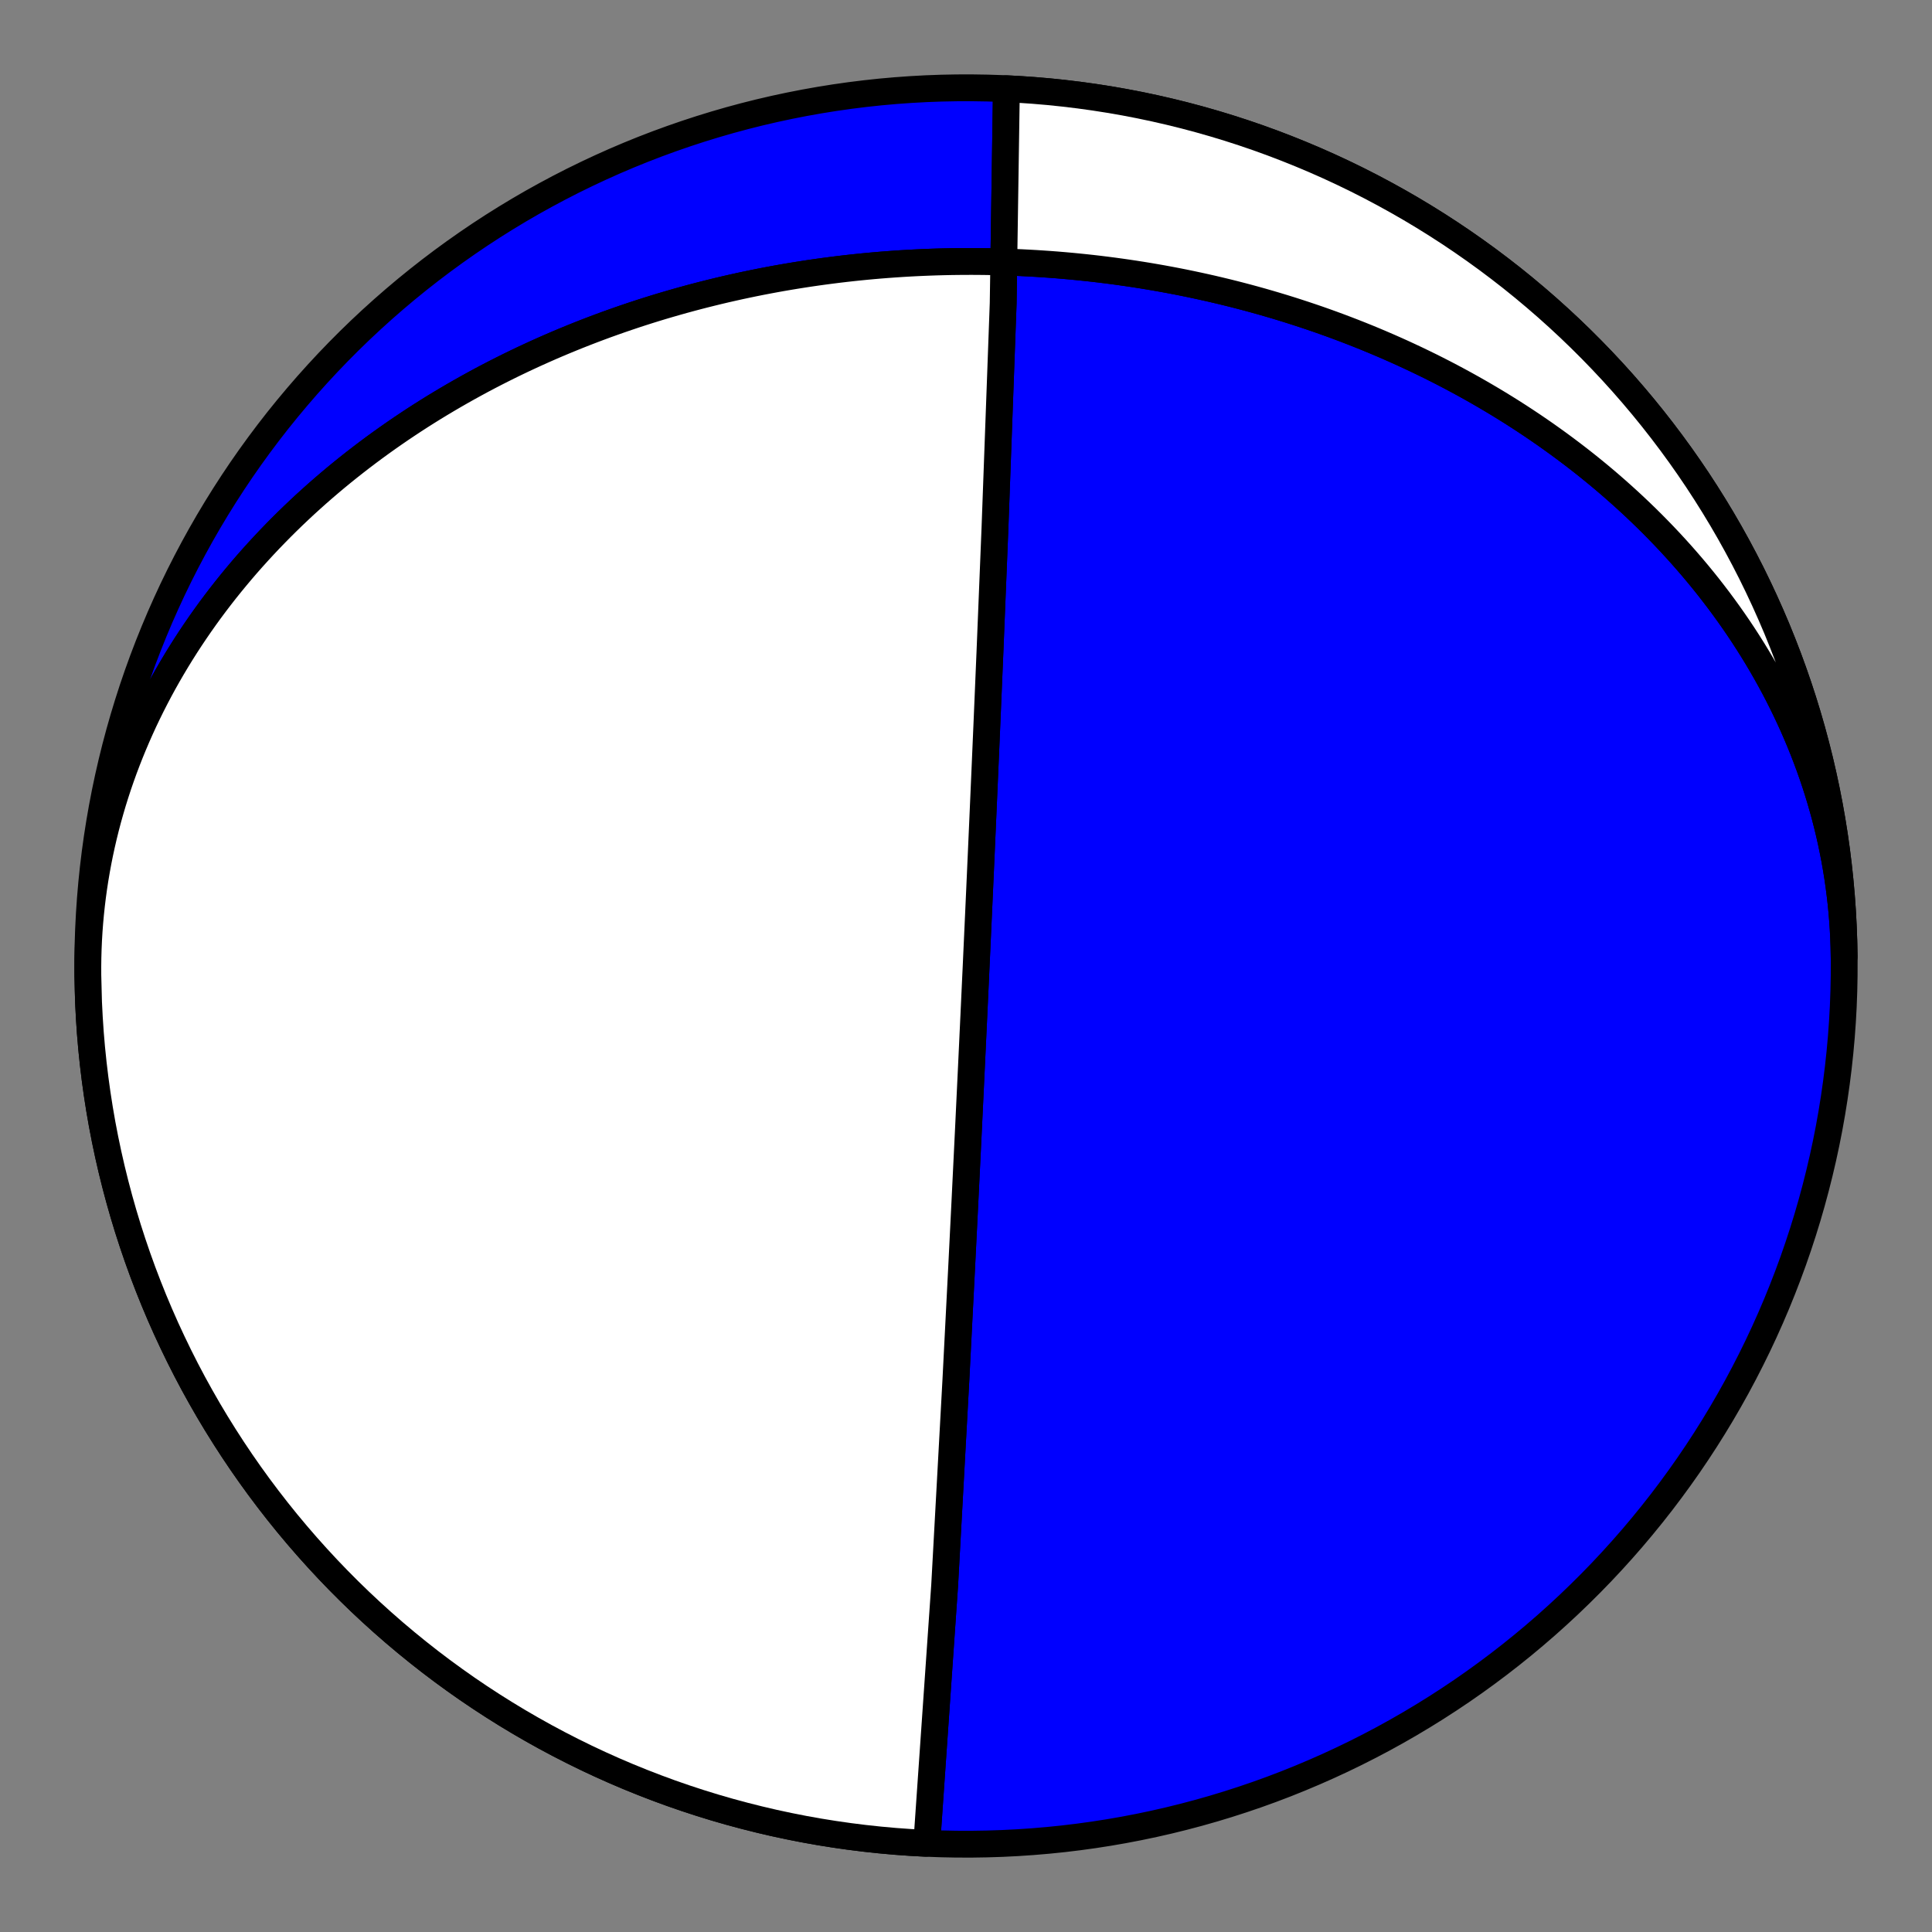 <?xml version="1.0" encoding="utf-8" standalone="no"?>
<!DOCTYPE svg PUBLIC "-//W3C//DTD SVG 1.1//EN"
  "http://www.w3.org/Graphics/SVG/1.1/DTD/svg11.dtd">
<!-- Created with matplotlib (https://matplotlib.org/) -->
<svg height="144pt" version="1.1" viewBox="0 0 144 144" width="144pt" xmlns="http://www.w3.org/2000/svg" xmlns:xlink="http://www.w3.org/1999/xlink">
 <rect x="0" y="0" width="144" height="144" fill="#808080" stroke="none"/>
 <defs>
  <style type="text/css">*{stroke-linecap:butt;stroke-linejoin:round;}</style>
 </defs>
 <g id="figure_1">
  <g id="patch_1">
   <path d="M 0 144 
L 144 144 
L 144 0 
L 0 0 
z
" style="fill:none;"/>
  </g>
  <g id="axes_1">
   <g id="PatchCollection_1">
    <path clip-path="url(#pea186e26ab)" d="M 6.547 72.685 
L 6.546 72.031 
L 6.554 71.376 
L 6.573 70.722 
L 6.601 70.068 
L 6.64 69.415 
L 6.689 68.762 
L 6.748 68.111 
L 6.817 67.461 
L 6.896 66.811 
L 6.985 66.164 
L 7.084 65.517 
L 7.193 64.873 
L 7.311 64.231 
L 7.439 63.59 
L 7.577 62.952 
L 7.724 62.317 
L 7.881 61.683 
L 8.047 61.053 
L 8.223 60.425 
L 8.407 59.801 
L 8.601 59.179 
L 8.803 58.561 
L 9.015 57.946 
L 9.235 57.335 
L 9.464 56.728 
L 9.701 56.124 
L 9.947 55.524 
L 10.201 54.928 
L 10.463 54.336 
L 10.732 53.748 
L 11.01 53.165 
L 11.296 52.586 
L 11.589 52.012 
L 11.889 51.442 
L 12.197 50.877 
L 12.512 50.317 
L 12.834 49.762 
L 13.163 49.211 
L 13.498 48.666 
L 13.84 48.125 
L 14.189 47.59 
L 14.544 47.06 
L 14.905 46.535 
L 15.272 46.015 
L 15.644 45.501 
L 16.023 44.992 
L 16.407 44.489 
L 16.796 43.991 
L 17.191 43.499 
L 17.591 43.012 
L 17.996 42.53 
L 18.405 42.054 
L 18.82 41.584 
L 19.239 41.12 
L 19.662 40.661 
L 20.09 40.207 
L 20.522 39.76 
L 20.958 39.317 
L 21.398 38.881 
L 21.841 38.45 
L 22.289 38.025 
L 22.739 37.605 
L 23.194 37.192 
L 23.651 36.783 
L 24.112 36.381 
L 24.576 35.984 
L 25.043 35.592 
L 25.513 35.206 
L 25.986 34.826 
L 26.461 34.451 
L 26.939 34.082 
L 27.419 33.718 
L 27.902 33.359 
L 28.386 33.007 
L 28.874 32.659 
L 29.363 32.317 
L 29.854 31.98 
L 30.347 31.649 
L 30.842 31.322 
L 31.339 31.001 
L 31.837 30.686 
L 32.337 30.375 
L 32.839 30.07 
L 33.342 29.77 
L 33.846 29.475 
L 34.352 29.185 
L 34.859 28.9 
L 35.367 28.62 
L 35.876 28.344 
L 36.387 28.074 
L 36.898 27.809 
L 37.411 27.549 
L 37.924 27.293 
L 38.438 27.042 
L 38.953 26.796 
L 39.469 26.555 
L 39.985 26.318 
L 40.503 26.086 
L 41.021 25.858 
L 41.539 25.635 
L 42.058 25.417 
L 42.578 25.203 
L 43.098 24.993 
L 43.618 24.788 
L 44.139 24.587 
L 44.66 24.391 
L 45.182 24.198 
L 45.704 24.011 
L 46.226 23.827 
L 46.749 23.648 
L 47.272 23.472 
L 47.795 23.301 
L 48.319 23.134 
L 48.842 22.971 
L 49.366 22.812 
L 49.89 22.658 
L 50.414 22.507 
L 50.938 22.36 
L 51.463 22.217 
L 51.987 22.078 
L 52.512 21.943 
L 53.036 21.812 
L 53.561 21.684 
L 54.086 21.56 
L 54.61 21.441 
L 55.135 21.324 
L 55.66 21.212 
L 56.185 21.103 
L 56.71 20.998 
L 57.235 20.897 
L 57.76 20.799 
L 58.285 20.705 
L 58.81 20.615 
L 59.335 20.528 
L 59.86 20.445 
L 60.385 20.365 
L 60.91 20.289 
L 61.434 20.217 
L 61.959 20.148 
L 62.484 20.082 
L 63.009 20.02 
L 63.534 19.961 
L 64.059 19.906 
L 64.584 19.854 
L 65.109 19.806 
L 65.634 19.761 
L 66.159 19.72 
L 66.684 19.682 
L 67.208 19.647 
L 67.733 19.616 
L 68.258 19.588 
L 68.783 19.564 
L 69.308 19.543 
L 69.833 19.525 
L 70.358 19.511 
L 70.883 19.5 
L 71.408 19.493 
L 71.933 19.489 
L 72.458 19.488 
L 72.984 19.491 
L 73.509 19.497 
L 74.034 19.506 
L 74.559 19.519 
L 75.085 19.535 
L 75.61 19.555 
L 76.136 19.578 
L 76.661 19.605 
L 77.187 19.634 
L 77.713 19.668 
L 78.238 19.704 
L 78.764 19.744 
L 79.29 19.788 
L 79.816 19.835 
L 80.342 19.886 
L 80.868 19.94 
L 81.395 19.997 
L 81.921 20.058 
L 82.447 20.123 
L 82.974 20.191 
L 83.5 20.263 
L 84.027 20.338 
L 84.554 20.417 
L 85.081 20.499 
L 85.607 20.585 
L 86.134 20.675 
L 86.661 20.768 
L 87.188 20.865 
L 87.716 20.966 
L 88.243 21.07 
L 88.77 21.179 
L 89.297 21.291 
L 89.824 21.407 
L 90.352 21.526 
L 90.879 21.65 
L 91.406 21.777 
L 91.933 21.908 
L 92.461 22.044 
L 92.988 22.183 
L 93.515 22.326 
L 94.042 22.473 
L 94.569 22.625 
L 95.095 22.78 
L 95.622 22.939 
L 96.149 23.103 
L 96.675 23.271 
L 97.201 23.443 
L 97.727 23.619 
L 98.253 23.799 
L 98.778 23.984 
L 99.303 24.173 
L 99.828 24.367 
L 100.352 24.565 
L 100.876 24.767 
L 101.4 24.974 
L 101.923 25.185 
L 102.445 25.401 
L 102.967 25.622 
L 103.489 25.847 
L 104.01 26.077 
L 104.53 26.311 
L 105.049 26.551 
L 105.568 26.795 
L 106.086 27.044 
L 106.603 27.297 
L 107.119 27.556 
L 107.634 27.819 
L 108.148 28.088 
L 108.661 28.362 
L 109.173 28.64 
L 109.684 28.924 
L 110.193 29.213 
L 110.701 29.507 
L 111.208 29.806 
L 111.713 30.11 
L 112.217 30.42 
L 112.719 30.734 
L 113.219 31.055 
L 113.717 31.38 
L 114.214 31.711 
L 114.709 32.048 
L 115.201 32.389 
L 115.691 32.737 
L 116.18 33.09 
L 116.665 33.448 
L 117.149 33.812 
L 117.63 34.181 
L 118.108 34.556 
L 118.583 34.937 
L 119.056 35.323 
L 119.526 35.715 
L 119.992 36.113 
L 120.456 36.517 
L 120.916 36.926 
L 121.372 37.34 
L 121.826 37.761 
L 122.275 38.187 
L 122.721 38.619 
L 123.163 39.057 
L 123.6 39.5 
L 124.034 39.949 
L 124.463 40.404 
L 124.888 40.865 
L 125.309 41.331 
L 125.724 41.803 
L 126.135 42.28 
L 126.541 42.764 
L 126.941 43.252 
L 127.337 43.747 
L 127.726 44.247 
L 128.111 44.752 
L 128.489 45.263 
L 128.862 45.779 
L 129.229 46.301 
L 129.59 46.828 
L 129.944 47.36 
L 130.292 47.898 
L 130.633 48.44 
L 130.968 48.988 
L 131.296 49.541 
L 131.616 50.099 
L 131.93 50.661 
L 132.236 51.228 
L 132.535 51.8 
L 132.826 52.377 
L 133.109 52.958 
L 133.385 53.544 
L 133.653 54.133 
L 133.912 54.727 
L 134.163 55.326 
L 134.406 55.928 
L 134.64 56.534 
L 134.866 57.143 
L 135.083 57.756 
L 135.291 58.373 
L 135.49 58.993 
L 135.68 59.617 
L 135.86 60.243 
L 136.032 60.872 
L 136.194 61.504 
L 136.347 62.139 
L 136.49 62.776 
L 136.623 63.415 
L 136.747 64.057 
L 136.861 64.701 
L 136.965 65.346 
L 137.059 65.993 
L 137.143 66.642 
L 137.218 67.292 
L 137.282 67.943 
L 137.336 68.595 
L 137.38 69.248 
L 137.414 69.902 
L 137.437 70.556 
L 137.451 71.21 
L 137.452 71.314 
L 137.43 70.172 
L 137.388 69.031 
L 137.327 67.89 
L 137.245 66.75 
L 137.143 65.612 
L 137.022 64.477 
L 136.881 63.343 
L 136.72 62.212 
L 136.539 61.084 
L 136.339 59.959 
L 136.119 58.838 
L 135.879 57.721 
L 135.621 56.608 
L 135.342 55.5 
L 135.045 54.397 
L 134.728 53.3 
L 134.392 52.208 
L 134.037 51.122 
L 133.663 50.043 
L 133.271 48.97 
L 132.859 47.904 
L 132.43 46.845 
L 131.981 45.795 
L 131.515 44.752 
L 131.03 43.717 
L 130.528 42.691 
L 130.007 41.674 
L 129.469 40.667 
L 128.914 39.668 
L 128.341 38.68 
L 127.75 37.702 
L 127.143 36.734 
L 126.52 35.777 
L 125.879 34.831 
L 125.222 33.896 
L 124.549 32.973 
L 123.86 32.062 
L 123.155 31.163 
L 122.435 30.277 
L 121.699 29.403 
L 120.948 28.542 
L 120.182 27.694 
L 119.401 26.86 
L 118.606 26.04 
L 117.797 25.233 
L 116.974 24.441 
L 116.137 23.664 
L 115.287 22.901 
L 114.423 22.153 
L 113.547 21.42 
L 112.658 20.702 
L 111.756 20.001 
L 110.843 19.315 
L 109.917 18.645 
L 108.98 17.991 
L 108.032 17.354 
L 107.073 16.734 
L 106.103 16.13 
L 105.123 15.543 
L 104.132 14.974 
L 103.132 14.422 
L 102.123 13.887 
L 101.104 13.37 
L 100.076 12.871 
L 99.04 12.39 
L 97.996 11.927 
L 96.943 11.483 
L 95.883 11.057 
L 94.816 10.649 
L 93.742 10.26 
L 92.661 9.89 
L 91.574 9.539 
L 90.481 9.207 
L 89.382 8.894 
L 88.278 8.6 
L 87.169 8.326 
L 86.056 8.071 
L 84.938 7.835 
L 83.816 7.619 
L 82.691 7.423 
L 81.562 7.246 
L 80.43 7.089 
L 79.296 6.952 
L 78.16 6.834 
L 77.022 6.737 
L 75.882 6.659 
L 74.741 6.601 
L 73.599 6.563 
L 72.457 6.545 
L 71.314 6.547 
L 70.172 6.569 
L 69.031 6.611 
L 67.89 6.673 
L 66.75 6.755 
L 65.612 6.856 
L 64.477 6.978 
L 63.343 7.119 
L 62.212 7.28 
L 61.084 7.461 
L 59.959 7.661 
L 58.838 7.881 
L 57.721 8.12 
L 56.608 8.379 
L 55.5 8.657 
L 54.397 8.955 
L 53.3 9.272 
L 52.208 9.608 
L 51.122 9.963 
L 50.043 10.337 
L 48.97 10.729 
L 47.904 11.14 
L 46.845 11.57 
L 45.795 12.018 
L 44.752 12.485 
L 43.717 12.97 
L 42.691 13.472 
L 41.674 13.993 
L 40.667 14.531 
L 39.668 15.086 
L 38.68 15.659 
L 37.702 16.249 
L 36.734 16.856 
L 35.777 17.48 
L 34.831 18.121 
L 33.896 18.778 
L 32.973 19.451 
L 32.062 20.14 
L 31.163 20.845 
L 30.277 21.565 
L 29.403 22.301 
L 28.542 23.052 
L 27.694 23.818 
L 26.86 24.598 
L 26.04 25.393 
L 25.233 26.203 
L 24.441 27.026 
L 23.664 27.863 
L 22.901 28.713 
L 22.153 29.577 
L 21.42 30.453 
L 20.702 31.342 
L 20.001 32.243 
L 19.315 33.157 
L 18.645 34.082 
L 17.991 35.019 
L 17.354 35.968 
L 16.734 36.927 
L 16.13 37.897 
L 15.543 38.877 
L 14.974 39.867 
L 14.422 40.867 
L 13.887 41.877 
L 13.37 42.896 
L 12.871 43.923 
L 12.39 44.96 
L 11.927 46.004 
L 11.483 47.057 
L 11.057 48.116 
L 10.649 49.184 
L 10.26 50.258 
L 9.89 51.339 
L 9.539 52.426 
L 9.207 53.519 
L 8.894 54.618 
L 8.6 55.722 
L 8.326 56.831 
L 8.071 57.944 
L 7.835 59.062 
L 7.619 60.184 
L 7.423 61.309 
L 7.246 62.438 
L 7.089 63.569 
L 6.952 64.704 
L 6.834 65.84 
L 6.737 66.978 
L 6.659 68.118 
L 6.601 69.259 
L 6.563 70.401 
L 6.545 71.543 
L 6.547 72.685 
L 6.569 73.827 
L 6.611 74.969 
L 6.673 76.11 
L 6.755 77.249 
L 6.856 78.387 
L 6.978 79.523 
L 7.119 80.657 
L 7.28 81.788 
L 7.461 82.916 
L 7.661 84.041 
L 7.881 85.162 
L 8.12 86.279 
L 8.379 87.391 
L 8.657 88.499 
L 8.955 89.602 
L 9.272 90.7 
L 9.608 91.792 
L 9.963 92.878 
L 10.337 93.957 
L 10.729 95.03 
L 11.14 96.096 
L 11.57 97.154 
L 12.018 98.205 
L 12.485 99.248 
L 12.97 100.282 
L 13.472 101.308 
L 13.993 102.325 
L 14.531 103.333 
L 15.086 104.331 
L 15.659 105.32 
L 16.249 106.298 
L 16.856 107.266 
L 17.48 108.223 
L 18.121 109.169 
L 18.778 110.103 
L 19.451 111.026 
L 20.14 111.938 
L 20.845 112.837 
L 21.565 113.723 
L 22.301 114.597 
L 23.052 115.458 
L 23.818 116.305 
L 24.598 117.14 
L 25.393 117.96 
L 26.203 118.766 
L 27.026 119.559 
L 27.863 120.336 
L 28.713 121.099 
L 29.577 121.847 
L 30.453 122.58 
L 31.342 123.297 
L 32.243 123.999 
L 33.157 124.685 
L 34.082 125.355 
L 35.019 126.008 
L 35.968 126.646 
L 36.927 127.266 
L 37.897 127.87 
L 38.877 128.457 
L 39.867 129.026 
L 40.867 129.578 
L 41.877 130.113 
L 42.896 130.63 
L 43.923 131.129 
L 44.96 131.61 
L 46.004 132.072 
L 47.057 132.517 
L 48.116 132.943 
L 49.184 133.351 
L 50.258 133.739 
L 51.339 134.109 
L 52.426 134.461 
L 53.519 134.793 
L 54.618 135.106 
L 55.722 135.399 
L 56.831 135.674 
L 57.944 135.929 
L 59.062 136.164 
L 60.184 136.381 
L 61.309 136.577 
L 62.438 136.754 
L 63.569 136.911 
L 64.704 137.048 
L 65.84 137.165 
L 66.978 137.263 
L 68.118 137.341 
L 69.119 136.778 
L 70.409 118.158 
L 71.246 102.852 
L 71.675 94.464 
L 71.922 89.509 
L 72.079 86.297 
L 72.188 84.063 
L 72.266 82.424 
L 72.326 81.173 
L 72.373 80.187 
L 72.411 79.391 
L 72.442 78.734 
L 72.468 78.183 
L 72.49 77.715 
L 72.509 77.312 
L 72.525 76.961 
L 72.54 76.653 
L 72.553 76.38 
L 72.564 76.137 
L 72.574 75.919 
L 72.584 75.722 
L 72.592 75.543 
L 72.599 75.38 
L 72.606 75.231 
L 72.613 75.094 
L 72.619 74.968 
L 72.624 74.851 
L 72.629 74.742 
L 72.634 74.641 
L 72.638 74.547 
L 72.642 74.459 
L 72.646 74.376 
L 72.65 74.299 
L 72.653 74.225 
L 72.656 74.156 
L 72.659 74.091 
L 72.662 74.029 
L 72.665 73.97 
L 72.668 73.915 
L 72.67 73.862 
L 72.672 73.811 
L 72.675 73.763 
L 72.677 73.717 
L 72.679 73.673 
L 72.681 73.631 
L 72.683 73.59 
L 72.684 73.551 
L 72.686 73.514 
L 72.688 73.478 
L 72.689 73.444 
L 72.691 73.411 
L 72.693 73.379 
L 72.694 73.348 
L 72.695 73.318 
L 72.697 73.289 
L 72.698 73.261 
L 72.699 73.234 
L 72.7 73.208 
L 72.702 73.182 
L 72.703 73.158 
L 72.704 73.134 
L 72.705 73.111 
L 72.706 73.088 
L 72.707 73.066 
L 72.708 73.045 
L 72.709 73.024 
L 72.71 73.004 
L 72.711 72.984 
L 72.712 72.965 
L 72.713 72.946 
L 72.713 72.928 
L 72.714 72.91 
L 72.715 72.892 
L 72.716 72.875 
L 72.717 72.858 
L 72.717 72.842 
L 72.718 72.826 
L 72.719 72.81 
L 72.719 72.795 
L 72.72 72.78 
L 72.721 72.765 
L 72.722 72.751 
L 72.722 72.737 
L 72.723 72.723 
L 72.723 72.709 
L 72.724 72.695 
L 72.725 72.682 
L 72.725 72.669 
L 72.726 72.656 
L 72.726 72.644 
L 72.727 72.632 
L 72.728 72.619 
L 72.728 72.607 
L 72.729 72.596 
L 72.729 72.584 
L 72.73 72.572 
L 72.73 72.561 
L 72.731 72.55 
L 72.731 72.539 
L 72.732 72.528 
L 72.732 72.518 
L 72.733 72.507 
L 72.733 72.497 
L 72.734 72.486 
L 72.734 72.476 
L 72.735 72.466 
L 72.735 72.456 
L 72.736 72.446 
L 72.736 72.436 
L 72.736 72.427 
L 72.737 72.417 
L 72.737 72.408 
L 72.738 72.398 
L 72.738 72.389 
L 72.739 72.38 
L 72.739 72.371 
L 72.739 72.362 
L 72.74 72.353 
L 72.74 72.344 
L 72.741 72.335 
L 72.741 72.327 
L 72.742 72.318 
L 72.742 72.309 
L 72.742 72.301 
L 72.743 72.292 
L 72.743 72.284 
L 72.743 72.276 
L 72.744 72.267 
L 72.744 72.259 
L 72.745 72.251 
L 72.745 72.243 
L 72.745 72.235 
L 72.746 72.227 
L 72.746 72.219 
L 72.746 72.211 
L 72.747 72.203 
L 72.747 72.195 
L 72.748 72.187 
L 72.748 72.179 
L 72.748 72.171 
L 72.749 72.164 
L 72.749 72.156 
L 72.749 72.148 
L 72.75 72.14 
L 72.75 72.133 
L 72.75 72.125 
L 72.751 72.117 
L 72.751 72.11 
L 72.751 72.102 
L 72.752 72.095 
L 72.752 72.087 
L 72.753 72.079 
L 72.753 72.072 
L 72.753 72.064 
L 72.754 72.057 
L 72.754 72.049 
L 72.754 72.042 
L 72.755 72.034 
L 72.755 72.026 
L 72.755 72.019 
L 72.756 72.011 
L 72.756 72.004 
L 72.756 71.996 
L 72.757 71.989 
L 72.757 71.981 
L 72.757 71.974 
L 72.758 71.966 
L 72.758 71.958 
L 72.758 71.951 
L 72.759 71.943 
L 72.759 71.935 
L 72.759 71.928 
L 72.76 71.92 
L 72.76 71.912 
L 72.761 71.904 
L 72.761 71.897 
L 72.761 71.889 
L 72.762 71.881 
L 72.762 71.873 
L 72.762 71.865 
L 72.763 71.857 
L 72.763 71.849 
L 72.763 71.841 
L 72.764 71.833 
L 72.764 71.825 
L 72.765 71.817 
L 72.765 71.809 
L 72.765 71.801 
L 72.766 71.792 
L 72.766 71.784 
L 72.767 71.775 
L 72.767 71.767 
L 72.767 71.758 
L 72.768 71.75 
L 72.768 71.741 
L 72.768 71.732 
L 72.769 71.724 
L 72.769 71.715 
L 72.77 71.706 
L 72.77 71.697 
L 72.771 71.688 
L 72.771 71.679 
L 72.771 71.669 
L 72.772 71.66 
L 72.772 71.651 
L 72.773 71.641 
L 72.773 71.631 
L 72.774 71.622 
L 72.774 71.612 
L 72.774 71.602 
L 72.775 71.592 
L 72.775 71.581 
L 72.776 71.571 
L 72.776 71.561 
L 72.777 71.55 
L 72.777 71.539 
L 72.778 71.528 
L 72.778 71.517 
L 72.779 71.506 
L 72.779 71.495 
L 72.78 71.483 
L 72.78 71.472 
L 72.781 71.46 
L 72.782 71.448 
L 72.782 71.436 
L 72.783 71.423 
L 72.783 71.411 
L 72.784 71.398 
L 72.784 71.385 
L 72.785 71.372 
L 72.786 71.358 
L 72.786 71.344 
L 72.787 71.33 
L 72.788 71.316 
L 72.788 71.302 
L 72.789 71.287 
L 72.79 71.272 
L 72.79 71.256 
L 72.791 71.241 
L 72.792 71.225 
L 72.793 71.208 
L 72.793 71.191 
L 72.794 71.174 
L 72.795 71.157 
L 72.796 71.139 
L 72.797 71.12 
L 72.797 71.101 
L 72.798 71.082 
L 72.799 71.062 
L 72.8 71.042 
L 72.801 71.021 
L 72.802 71 
L 72.803 70.978 
L 72.804 70.955 
L 72.805 70.932 
L 72.806 70.908 
L 72.808 70.883 
L 72.809 70.857 
L 72.81 70.831 
L 72.811 70.804 
L 72.812 70.776 
L 72.814 70.747 
L 72.815 70.717 
L 72.817 70.686 
L 72.818 70.653 
L 72.82 70.62 
L 72.821 70.585 
L 72.823 70.549 
L 72.825 70.512 
L 72.826 70.473 
L 72.828 70.432 
L 72.83 70.39 
L 72.832 70.345 
L 72.834 70.299 
L 72.836 70.25 
L 72.839 70.199 
L 72.841 70.146 
L 72.844 70.09 
L 72.847 70.03 
L 72.849 69.968 
L 72.852 69.902 
L 72.856 69.832 
L 72.859 69.759 
L 72.863 69.68 
L 72.866 69.597 
L 72.87 69.507 
L 72.875 69.412 
L 72.879 69.31 
L 72.884 69.2 
L 72.89 69.082 
L 72.896 68.954 
L 72.902 68.815 
L 72.909 68.664 
L 72.916 68.499 
L 72.925 68.317 
L 72.934 68.117 
L 72.944 67.895 
L 72.955 67.648 
L 72.968 67.37 
L 72.982 67.055 
L 72.998 66.697 
L 73.017 66.284 
L 73.038 65.804 
L 73.064 65.238 
L 73.094 64.562 
L 73.131 63.739 
L 73.176 62.717 
L 73.234 61.413 
L 73.309 59.696 
L 73.412 57.338 
L 73.56 53.914 
L 73.786 48.559 
L 74.159 39.35 
L 74.771 22.604 
L 75.012 6.613 
L 75.012 6.613 
L 76.153 6.676 
L 77.292 6.758 
L 78.43 6.86 
L 79.566 6.983 
L 80.699 7.125 
L 81.83 7.286 
L 82.958 7.468 
L 84.083 7.669 
L 85.204 7.889 
L 86.321 8.13 
L 87.433 8.389 
L 88.541 8.668 
L 89.644 8.967 
L 90.741 9.284 
L 91.833 9.621 
L 92.918 9.976 
L 93.998 10.351 
L 95.07 10.744 
L 96.136 11.156 
L 97.194 11.587 
L 98.244 12.036 
L 99.287 12.503 
L 100.321 12.988 
L 101.347 13.491 
L 102.363 14.012 
L 103.371 14.551 
L 104.369 15.107 
L 105.357 15.681 
L 106.334 16.272 
L 107.302 16.879 
L 108.258 17.504 
L 109.204 18.145 
L 110.138 18.803 
L 111.061 19.476 
L 111.972 20.166 
L 112.87 20.871 
L 113.756 21.593 
L 114.63 22.329 
L 115.49 23.081 
L 116.337 23.847 
L 117.171 24.628 
L 117.991 25.424 
L 118.796 26.233 
L 119.588 27.057 
L 120.365 27.894 
L 121.128 28.745 
L 121.875 29.609 
L 122.607 30.486 
L 123.324 31.376 
L 124.025 32.278 
L 124.71 33.192 
L 125.38 34.117 
L 126.033 35.055 
L 126.669 36.003 
L 127.289 36.963 
L 127.892 37.933 
L 128.478 38.914 
L 129.047 39.905 
L 129.599 40.905 
L 130.132 41.915 
L 130.649 42.934 
L 131.147 43.962 
L 131.627 44.999 
L 132.089 46.044 
L 132.533 47.096 
L 132.959 48.156 
L 133.366 49.224 
L 133.754 50.298 
L 134.123 51.379 
L 134.473 52.467 
L 134.805 53.56 
L 135.117 54.659 
L 135.41 55.763 
L 135.684 56.872 
L 135.938 57.986 
L 136.173 59.104 
L 136.388 60.226 
L 136.584 61.352 
L 136.76 62.48 
L 136.916 63.612 
L 137.053 64.746 
L 137.169 65.883 
L 137.266 67.021 
L 137.343 68.161 
L 137.4 69.302 
L 137.437 70.444 
L 137.455 71.586 
L 137.452 72.728 
L 137.429 73.87 
L 137.387 75.012 
L 137.324 76.153 
L 137.242 77.292 
L 137.139 78.43 
L 137.017 79.566 
L 136.875 80.699 
L 136.713 81.83 
L 136.532 82.958 
L 136.331 84.083 
L 136.11 85.204 
L 135.87 86.321 
L 135.61 87.433 
L 135.331 88.541 
L 135.033 89.644 
L 134.716 90.741 
L 134.379 91.833 
L 134.023 92.918 
L 133.649 93.998 
L 133.255 95.07 
L 132.843 96.136 
L 132.413 97.194 
L 131.964 98.244 
L 131.497 99.287 
L 131.012 100.321 
L 130.508 101.347 
L 129.987 102.363 
L 129.449 103.371 
L 128.892 104.369 
L 128.319 105.357 
L 127.728 106.334 
L 127.12 107.302 
L 126.496 108.258 
L 125.855 109.204 
L 125.197 110.138 
L 124.523 111.061 
L 123.834 111.972 
L 123.128 112.87 
L 122.407 113.756 
L 121.671 114.63 
L 120.919 115.49 
L 120.153 116.337 
L 119.372 117.171 
L 118.576 117.991 
L 117.766 118.796 
L 116.943 119.588 
L 116.105 120.365 
L 115.254 121.128 
L 114.39 121.875 
L 113.514 122.607 
L 112.624 123.324 
L 111.722 124.025 
L 110.808 124.71 
L 109.882 125.38 
L 108.945 126.033 
L 107.996 126.669 
L 107.037 127.289 
L 106.066 127.892 
L 105.086 128.478 
L 104.095 129.047 
L 103.095 129.599 
L 102.085 130.132 
L 101.065 130.649 
L 100.037 131.147 
L 99.001 131.627 
L 97.956 132.089 
L 96.903 132.533 
L 95.843 132.959 
L 94.776 133.366 
L 93.701 133.754 
L 92.62 134.123 
L 91.533 134.473 
L 90.44 134.805 
L 89.341 135.117 
L 88.236 135.41 
L 87.127 135.684 
L 86.014 135.938 
L 84.896 136.173 
L 83.774 136.388 
L 82.648 136.584 
L 81.519 136.76 
L 80.388 136.916 
L 79.253 137.053 
L 78.117 137.169 
L 76.979 137.266 
L 75.839 137.343 
L 74.698 137.4 
L 73.556 137.437 
L 72.414 137.455 
L 71.271 137.452 
L 70.129 137.429 
L 68.988 137.387 
L 67.847 137.324 
L 66.708 137.242 
L 65.57 137.139 
L 64.434 137.017 
L 63.3 136.875 
L 62.169 136.713 
L 61.041 136.532 
L 59.917 136.331 
L 58.796 136.11 
L 57.679 135.87 
L 56.567 135.61 
L 55.459 135.331 
L 54.356 135.033 
L 53.259 134.716 
L 52.167 134.379 
L 51.081 134.023 
L 50.002 133.649 
L 48.93 133.255 
L 47.864 132.843 
L 46.806 132.413 
L 45.755 131.964 
L 44.713 131.497 
L 43.679 131.012 
L 42.653 130.508 
L 41.636 129.987 
L 40.629 129.449 
L 39.631 128.892 
L 38.643 128.319 
L 37.665 127.728 
L 36.698 127.12 
L 35.741 126.496 
L 34.796 125.855 
L 33.862 125.197 
L 32.939 124.523 
L 32.028 123.834 
L 31.13 123.128 
L 30.244 122.407 
L 29.37 121.671 
L 28.51 120.919 
L 27.663 120.153 
L 26.829 119.372 
L 26.009 118.576 
L 25.203 117.766 
L 24.412 116.943 
L 23.635 116.105 
L 22.872 115.254 
L 22.125 114.39 
L 21.393 113.514 
L 20.676 112.624 
L 19.975 111.722 
L 19.289 110.808 
L 18.62 109.882 
L 17.967 108.945 
L 17.33 107.996 
L 16.711 107.037 
L 16.107 106.066 
L 15.521 105.086 
L 14.953 104.095 
L 14.401 103.095 
L 13.867 102.085 
L 13.351 101.065 
L 12.853 100.037 
L 12.372 99.001 
L 11.91 97.956 
L 11.466 96.903 
L 11.041 95.843 
L 10.634 94.776 
L 10.246 93.701 
L 9.877 92.62 
L 9.526 91.533 
L 9.195 90.44 
L 8.883 89.341 
L 8.59 88.236 
L 8.316 87.127 
L 8.062 86.014 
L 7.827 84.896 
L 7.611 83.774 
L 7.416 82.648 
L 7.24 81.519 
L 7.084 80.388 
L 6.947 79.253 
L 6.83 78.117 
L 6.733 76.979 
L 6.657 75.839 
L 6.599 74.698 
z
" style="fill:#0000ff;stroke:#000000;stroke-width:2;"/>
    <path clip-path="url(#pea186e26ab)" d="M 6.547 72.685 
L 6.546 72.031 
L 6.554 71.376 
L 6.573 70.722 
L 6.601 70.068 
L 6.64 69.415 
L 6.689 68.762 
L 6.748 68.111 
L 6.817 67.461 
L 6.896 66.811 
L 6.985 66.164 
L 7.084 65.517 
L 7.193 64.873 
L 7.311 64.231 
L 7.439 63.59 
L 7.577 62.952 
L 7.724 62.317 
L 7.881 61.683 
L 8.047 61.053 
L 8.223 60.425 
L 8.407 59.801 
L 8.601 59.179 
L 8.803 58.561 
L 9.015 57.946 
L 9.235 57.335 
L 9.464 56.728 
L 9.701 56.124 
L 9.947 55.524 
L 10.201 54.928 
L 10.463 54.336 
L 10.732 53.748 
L 11.01 53.165 
L 11.296 52.586 
L 11.589 52.012 
L 11.889 51.442 
L 12.197 50.877 
L 12.512 50.317 
L 12.834 49.762 
L 13.163 49.211 
L 13.498 48.666 
L 13.84 48.125 
L 14.189 47.59 
L 14.544 47.06 
L 14.905 46.535 
L 15.272 46.015 
L 15.644 45.501 
L 16.023 44.992 
L 16.407 44.489 
L 16.796 43.991 
L 17.191 43.499 
L 17.591 43.012 
L 17.996 42.53 
L 18.405 42.054 
L 18.82 41.584 
L 19.239 41.12 
L 19.662 40.661 
L 20.09 40.207 
L 20.522 39.76 
L 20.958 39.317 
L 21.398 38.881 
L 21.841 38.45 
L 22.289 38.025 
L 22.739 37.605 
L 23.194 37.192 
L 23.651 36.783 
L 24.112 36.381 
L 24.576 35.984 
L 25.043 35.592 
L 25.513 35.206 
L 25.986 34.826 
L 26.461 34.451 
L 26.939 34.082 
L 27.419 33.718 
L 27.902 33.359 
L 28.386 33.007 
L 28.874 32.659 
L 29.363 32.317 
L 29.854 31.98 
L 30.347 31.649 
L 30.842 31.322 
L 31.339 31.001 
L 31.837 30.686 
L 32.337 30.375 
L 32.839 30.07 
L 33.342 29.77 
L 33.846 29.475 
L 34.352 29.185 
L 34.859 28.9 
L 35.367 28.62 
L 35.876 28.344 
L 36.387 28.074 
L 36.898 27.809 
L 37.411 27.549 
L 37.924 27.293 
L 38.438 27.042 
L 38.953 26.796 
L 39.469 26.555 
L 39.985 26.318 
L 40.503 26.086 
L 41.021 25.858 
L 41.539 25.635 
L 42.058 25.417 
L 42.578 25.203 
L 43.098 24.993 
L 43.618 24.788 
L 44.139 24.587 
L 44.66 24.391 
L 45.182 24.198 
L 45.704 24.011 
L 46.226 23.827 
L 46.749 23.648 
L 47.272 23.472 
L 47.795 23.301 
L 48.319 23.134 
L 48.842 22.971 
L 49.366 22.812 
L 49.89 22.658 
L 50.414 22.507 
L 50.938 22.36 
L 51.463 22.217 
L 51.987 22.078 
L 52.512 21.943 
L 53.036 21.812 
L 53.561 21.684 
L 54.086 21.56 
L 54.61 21.441 
L 55.135 21.324 
L 55.66 21.212 
L 56.185 21.103 
L 56.71 20.998 
L 57.235 20.897 
L 57.76 20.799 
L 58.285 20.705 
L 58.81 20.615 
L 59.335 20.528 
L 59.86 20.445 
L 60.385 20.365 
L 60.91 20.289 
L 61.434 20.217 
L 61.959 20.148 
L 62.484 20.082 
L 63.009 20.02 
L 63.534 19.961 
L 64.059 19.906 
L 64.584 19.854 
L 65.109 19.806 
L 65.634 19.761 
L 66.159 19.72 
L 66.684 19.682 
L 67.208 19.647 
L 67.733 19.616 
L 68.258 19.588 
L 68.783 19.564 
L 69.308 19.543 
L 69.833 19.525 
L 70.358 19.511 
L 70.883 19.5 
L 71.408 19.493 
L 71.933 19.489 
L 72.458 19.488 
L 72.984 19.491 
L 73.509 19.497 
L 74.034 19.506 
L 74.559 19.519 
L 75.085 19.535 
L 75.61 19.555 
L 76.136 19.578 
L 76.661 19.605 
L 77.187 19.634 
L 77.713 19.668 
L 78.238 19.704 
L 78.764 19.744 
L 79.29 19.788 
L 79.816 19.835 
L 80.342 19.886 
L 80.868 19.94 
L 81.395 19.997 
L 81.921 20.058 
L 82.447 20.123 
L 82.974 20.191 
L 83.5 20.263 
L 84.027 20.338 
L 84.554 20.417 
L 85.081 20.499 
L 85.607 20.585 
L 86.134 20.675 
L 86.661 20.768 
L 87.188 20.865 
L 87.716 20.966 
L 88.243 21.07 
L 88.77 21.179 
L 89.297 21.291 
L 89.824 21.407 
L 90.352 21.526 
L 90.879 21.65 
L 91.406 21.777 
L 91.933 21.908 
L 92.461 22.044 
L 92.988 22.183 
L 93.515 22.326 
L 94.042 22.473 
L 94.569 22.625 
L 95.095 22.78 
L 95.622 22.939 
L 96.149 23.103 
L 96.675 23.271 
L 97.201 23.443 
L 97.727 23.619 
L 98.253 23.799 
L 98.778 23.984 
L 99.303 24.173 
L 99.828 24.367 
L 100.352 24.565 
L 100.876 24.767 
L 101.4 24.974 
L 101.923 25.185 
L 102.445 25.401 
L 102.967 25.622 
L 103.489 25.847 
L 104.01 26.077 
L 104.53 26.311 
L 105.049 26.551 
L 105.568 26.795 
L 106.086 27.044 
L 106.603 27.297 
L 107.119 27.556 
L 107.634 27.819 
L 108.148 28.088 
L 108.661 28.362 
L 109.173 28.64 
L 109.684 28.924 
L 110.193 29.213 
L 110.701 29.507 
L 111.208 29.806 
L 111.713 30.11 
L 112.217 30.42 
L 112.719 30.734 
L 113.219 31.055 
L 113.717 31.38 
L 114.214 31.711 
L 114.709 32.048 
L 115.201 32.389 
L 115.691 32.737 
L 116.18 33.09 
L 116.665 33.448 
L 117.149 33.812 
L 117.63 34.181 
L 118.108 34.556 
L 118.583 34.937 
L 119.056 35.323 
L 119.526 35.715 
L 119.992 36.113 
L 120.456 36.517 
L 120.916 36.926 
L 121.372 37.34 
L 121.826 37.761 
L 122.275 38.187 
L 122.721 38.619 
L 123.163 39.057 
L 123.6 39.5 
L 124.034 39.949 
L 124.463 40.404 
L 124.888 40.865 
L 125.309 41.331 
L 125.724 41.803 
L 126.135 42.28 
L 126.541 42.764 
L 126.941 43.252 
L 127.337 43.747 
L 127.726 44.247 
L 128.111 44.752 
L 128.489 45.263 
L 128.862 45.779 
L 129.229 46.301 
L 129.59 46.828 
L 129.944 47.36 
L 130.292 47.898 
L 130.633 48.44 
L 130.968 48.988 
L 131.296 49.541 
L 131.616 50.099 
L 131.93 50.661 
L 132.236 51.228 
L 132.535 51.8 
L 132.826 52.377 
L 133.109 52.958 
L 133.385 53.544 
L 133.653 54.133 
L 133.912 54.727 
L 134.163 55.326 
L 134.406 55.928 
L 134.64 56.534 
L 134.866 57.143 
L 135.083 57.756 
L 135.291 58.373 
L 135.49 58.993 
L 135.68 59.617 
L 135.86 60.243 
L 136.032 60.872 
L 136.194 61.504 
L 136.347 62.139 
L 136.49 62.776 
L 136.623 63.415 
L 136.747 64.057 
L 136.861 64.701 
L 136.965 65.346 
L 137.059 65.993 
L 137.143 66.642 
L 137.218 67.292 
L 137.282 67.943 
L 137.336 68.595 
L 137.38 69.248 
L 137.414 69.902 
L 137.437 70.556 
L 137.451 71.21 
L 137.452 71.314 
L 137.43 70.172 
L 137.388 69.031 
L 137.327 67.89 
L 137.245 66.75 
L 137.143 65.612 
L 137.022 64.477 
L 136.881 63.343 
L 136.72 62.212 
L 136.539 61.084 
L 136.339 59.959 
L 136.119 58.838 
L 135.879 57.721 
L 135.621 56.608 
L 135.342 55.5 
L 135.045 54.397 
L 134.728 53.3 
L 134.392 52.208 
L 134.037 51.122 
L 133.663 50.043 
L 133.271 48.97 
L 132.859 47.904 
L 132.43 46.845 
L 131.981 45.795 
L 131.515 44.752 
L 131.03 43.717 
L 130.528 42.691 
L 130.007 41.674 
L 129.469 40.667 
L 128.914 39.668 
L 128.341 38.68 
L 127.75 37.702 
L 127.143 36.734 
L 126.52 35.777 
L 125.879 34.831 
L 125.222 33.896 
L 124.549 32.973 
L 123.86 32.062 
L 123.155 31.163 
L 122.435 30.277 
L 121.699 29.403 
L 120.948 28.542 
L 120.182 27.694 
L 119.401 26.86 
L 118.606 26.04 
L 117.797 25.233 
L 116.974 24.441 
L 116.137 23.664 
L 115.287 22.901 
L 114.423 22.153 
L 113.547 21.42 
L 112.658 20.702 
L 111.756 20.001 
L 110.843 19.315 
L 109.917 18.645 
L 108.98 17.991 
L 108.032 17.354 
L 107.073 16.734 
L 106.103 16.13 
L 105.123 15.543 
L 104.132 14.974 
L 103.132 14.422 
L 102.123 13.887 
L 101.104 13.37 
L 100.076 12.871 
L 99.04 12.39 
L 97.996 11.927 
L 96.943 11.483 
L 95.883 11.057 
L 94.816 10.649 
L 93.742 10.26 
L 92.661 9.89 
L 91.574 9.539 
L 90.481 9.207 
L 89.382 8.894 
L 88.278 8.6 
L 87.169 8.326 
L 86.056 8.071 
L 84.938 7.835 
L 83.816 7.619 
L 82.691 7.423 
L 81.562 7.246 
L 80.43 7.089 
L 79.296 6.952 
L 78.16 6.834 
L 77.022 6.737 
L 75.882 6.659 
L 75.012 6.613 
L 74.771 22.604 
L 74.159 39.35 
L 73.786 48.559 
L 73.56 53.914 
L 73.412 57.338 
L 73.309 59.696 
L 73.234 61.413 
L 73.176 62.717 
L 73.131 63.739 
L 73.094 64.562 
L 73.064 65.238 
L 73.038 65.804 
L 73.017 66.284 
L 72.998 66.697 
L 72.982 67.055 
L 72.968 67.37 
L 72.955 67.648 
L 72.944 67.895 
L 72.934 68.117 
L 72.925 68.317 
L 72.916 68.499 
L 72.909 68.664 
L 72.902 68.815 
L 72.896 68.954 
L 72.89 69.082 
L 72.884 69.2 
L 72.879 69.31 
L 72.875 69.412 
L 72.87 69.507 
L 72.866 69.597 
L 72.863 69.68 
L 72.859 69.759 
L 72.856 69.832 
L 72.852 69.902 
L 72.849 69.968 
L 72.847 70.03 
L 72.844 70.09 
L 72.841 70.146 
L 72.839 70.199 
L 72.836 70.25 
L 72.834 70.299 
L 72.832 70.345 
L 72.83 70.39 
L 72.828 70.432 
L 72.826 70.473 
L 72.825 70.512 
L 72.823 70.549 
L 72.821 70.585 
L 72.82 70.62 
L 72.818 70.653 
L 72.817 70.686 
L 72.815 70.717 
L 72.814 70.747 
L 72.812 70.776 
L 72.811 70.804 
L 72.81 70.831 
L 72.809 70.857 
L 72.808 70.883 
L 72.806 70.908 
L 72.805 70.932 
L 72.804 70.955 
L 72.803 70.978 
L 72.802 71 
L 72.801 71.021 
L 72.8 71.042 
L 72.799 71.062 
L 72.798 71.082 
L 72.797 71.101 
L 72.797 71.12 
L 72.796 71.139 
L 72.795 71.157 
L 72.794 71.174 
L 72.793 71.191 
L 72.793 71.208 
L 72.792 71.225 
L 72.791 71.241 
L 72.79 71.256 
L 72.79 71.272 
L 72.789 71.287 
L 72.788 71.302 
L 72.788 71.316 
L 72.787 71.33 
L 72.786 71.344 
L 72.786 71.358 
L 72.785 71.372 
L 72.784 71.385 
L 72.784 71.398 
L 72.783 71.411 
L 72.783 71.423 
L 72.782 71.436 
L 72.782 71.448 
L 72.781 71.46 
L 72.78 71.472 
L 72.78 71.483 
L 72.779 71.495 
L 72.779 71.506 
L 72.778 71.517 
L 72.778 71.528 
L 72.777 71.539 
L 72.777 71.55 
L 72.776 71.561 
L 72.776 71.571 
L 72.775 71.581 
L 72.775 71.592 
L 72.774 71.602 
L 72.774 71.612 
L 72.774 71.622 
L 72.773 71.631 
L 72.773 71.641 
L 72.772 71.651 
L 72.772 71.66 
L 72.771 71.669 
L 72.771 71.679 
L 72.771 71.688 
L 72.77 71.697 
L 72.77 71.706 
L 72.769 71.715 
L 72.769 71.724 
L 72.768 71.732 
L 72.768 71.741 
L 72.768 71.75 
L 72.767 71.758 
L 72.767 71.767 
L 72.767 71.775 
L 72.766 71.784 
L 72.766 71.792 
L 72.765 71.801 
L 72.765 71.809 
L 72.765 71.817 
L 72.764 71.825 
L 72.764 71.833 
L 72.763 71.841 
L 72.763 71.849 
L 72.763 71.857 
L 72.762 71.865 
L 72.762 71.873 
L 72.762 71.881 
L 72.761 71.889 
L 72.761 71.897 
L 72.761 71.904 
L 72.76 71.912 
L 72.76 71.92 
L 72.759 71.928 
L 72.759 71.935 
L 72.759 71.943 
L 72.758 71.951 
L 72.758 71.958 
L 72.758 71.966 
L 72.757 71.974 
L 72.757 71.981 
L 72.757 71.989 
L 72.756 71.996 
L 72.756 72.004 
L 72.756 72.011 
L 72.755 72.019 
L 72.755 72.026 
L 72.755 72.034 
L 72.754 72.042 
L 72.754 72.049 
L 72.754 72.057 
L 72.753 72.064 
L 72.753 72.072 
L 72.753 72.079 
L 72.752 72.087 
L 72.752 72.095 
L 72.751 72.102 
L 72.751 72.11 
L 72.751 72.117 
L 72.75 72.125 
L 72.75 72.133 
L 72.75 72.14 
L 72.749 72.148 
L 72.749 72.156 
L 72.749 72.164 
L 72.748 72.171 
L 72.748 72.179 
L 72.748 72.187 
L 72.747 72.195 
L 72.747 72.203 
L 72.746 72.211 
L 72.746 72.219 
L 72.746 72.227 
L 72.745 72.235 
L 72.745 72.243 
L 72.745 72.251 
L 72.744 72.259 
L 72.744 72.267 
L 72.743 72.276 
L 72.743 72.284 
L 72.743 72.292 
L 72.742 72.301 
L 72.742 72.309 
L 72.742 72.318 
L 72.741 72.327 
L 72.741 72.335 
L 72.74 72.344 
L 72.74 72.353 
L 72.739 72.362 
L 72.739 72.371 
L 72.739 72.38 
L 72.738 72.389 
L 72.738 72.398 
L 72.737 72.408 
L 72.737 72.417 
L 72.736 72.427 
L 72.736 72.436 
L 72.736 72.446 
L 72.735 72.456 
L 72.735 72.466 
L 72.734 72.476 
L 72.734 72.486 
L 72.733 72.497 
L 72.733 72.507 
L 72.732 72.518 
L 72.732 72.528 
L 72.731 72.539 
L 72.731 72.55 
L 72.73 72.561 
L 72.73 72.572 
L 72.729 72.584 
L 72.729 72.596 
L 72.728 72.607 
L 72.728 72.619 
L 72.727 72.632 
L 72.726 72.644 
L 72.726 72.656 
L 72.725 72.669 
L 72.725 72.682 
L 72.724 72.695 
L 72.723 72.709 
L 72.723 72.723 
L 72.722 72.737 
L 72.722 72.751 
L 72.721 72.765 
L 72.72 72.78 
L 72.719 72.795 
L 72.719 72.81 
L 72.718 72.826 
L 72.717 72.842 
L 72.717 72.858 
L 72.716 72.875 
L 72.715 72.892 
L 72.714 72.91 
L 72.713 72.928 
L 72.713 72.946 
L 72.712 72.965 
L 72.711 72.984 
L 72.71 73.004 
L 72.709 73.024 
L 72.708 73.045 
L 72.707 73.066 
L 72.706 73.088 
L 72.705 73.111 
L 72.704 73.134 
L 72.703 73.158 
L 72.702 73.182 
L 72.7 73.208 
L 72.699 73.234 
L 72.698 73.261 
L 72.697 73.289 
L 72.695 73.318 
L 72.694 73.348 
L 72.693 73.379 
L 72.691 73.411 
L 72.689 73.444 
L 72.688 73.478 
L 72.686 73.514 
L 72.684 73.551 
L 72.683 73.59 
L 72.681 73.631 
L 72.679 73.673 
L 72.677 73.717 
L 72.675 73.763 
L 72.672 73.811 
L 72.67 73.862 
L 72.668 73.915 
L 72.665 73.97 
L 72.662 74.029 
L 72.659 74.091 
L 72.656 74.156 
L 72.653 74.225 
L 72.65 74.299 
L 72.646 74.376 
L 72.642 74.459 
L 72.638 74.547 
L 72.634 74.641 
L 72.629 74.742 
L 72.624 74.851 
L 72.619 74.968 
L 72.613 75.094 
L 72.606 75.231 
L 72.599 75.38 
L 72.592 75.543 
L 72.584 75.722 
L 72.574 75.919 
L 72.564 76.137 
L 72.553 76.38 
L 72.54 76.653 
L 72.525 76.961 
L 72.509 77.312 
L 72.49 77.715 
L 72.468 78.183 
L 72.442 78.734 
L 72.411 79.391 
L 72.373 80.187 
L 72.326 81.173 
L 72.266 82.424 
L 72.188 84.063 
L 72.079 86.297 
L 71.922 89.509 
L 71.675 94.464 
L 71.246 102.852 
L 70.409 118.158 
L 69.119 136.778 
L 68.988 137.387 
L 67.847 137.324 
L 66.708 137.242 
L 65.57 137.139 
L 64.434 137.017 
L 63.3 136.875 
L 62.169 136.713 
L 61.041 136.532 
L 59.917 136.331 
L 58.796 136.11 
L 57.679 135.87 
L 56.567 135.61 
L 55.459 135.331 
L 54.356 135.033 
L 53.259 134.716 
L 52.167 134.379 
L 51.081 134.023 
L 50.002 133.649 
L 48.93 133.255 
L 47.864 132.843 
L 46.806 132.413 
L 45.755 131.964 
L 44.713 131.497 
L 43.679 131.012 
L 42.653 130.508 
L 41.636 129.987 
L 40.629 129.449 
L 39.631 128.892 
L 38.643 128.319 
L 37.665 127.728 
L 36.698 127.12 
L 35.741 126.496 
L 34.796 125.855 
L 33.862 125.197 
L 32.939 124.523 
L 32.028 123.834 
L 31.13 123.128 
L 30.244 122.407 
L 29.37 121.671 
L 28.51 120.919 
L 27.663 120.153 
L 26.829 119.372 
L 26.009 118.576 
L 25.203 117.766 
L 24.412 116.943 
L 23.635 116.105 
L 22.872 115.254 
L 22.125 114.39 
L 21.393 113.514 
L 20.676 112.624 
L 19.975 111.722 
L 19.289 110.808 
L 18.62 109.882 
L 17.967 108.945 
L 17.33 107.996 
L 16.711 107.037 
L 16.107 106.066 
L 15.521 105.086 
L 14.953 104.095 
L 14.401 103.095 
L 13.867 102.085 
L 13.351 101.065 
L 12.853 100.037 
L 12.372 99.001 
L 11.91 97.956 
L 11.466 96.903 
L 11.041 95.843 
L 10.634 94.776 
L 10.246 93.701 
L 9.877 92.62 
L 9.526 91.533 
L 9.195 90.44 
L 8.883 89.341 
L 8.59 88.236 
L 8.316 87.127 
L 8.062 86.014 
L 7.827 84.896 
L 7.611 83.774 
L 7.416 82.648 
L 7.24 81.519 
L 7.084 80.388 
L 6.947 79.253 
L 6.83 78.117 
L 6.733 76.979 
L 6.657 75.839 
L 6.599 74.698 
z
" style="fill:#ffffff;stroke:#000000;stroke-width:2;"/>
   </g>
  </g>
 </g>
 <defs>
  <clipPath id="pea186e26ab">
   <rect height="144" width="144" x="0" y="0"/>
  </clipPath>
 </defs>
</svg>
